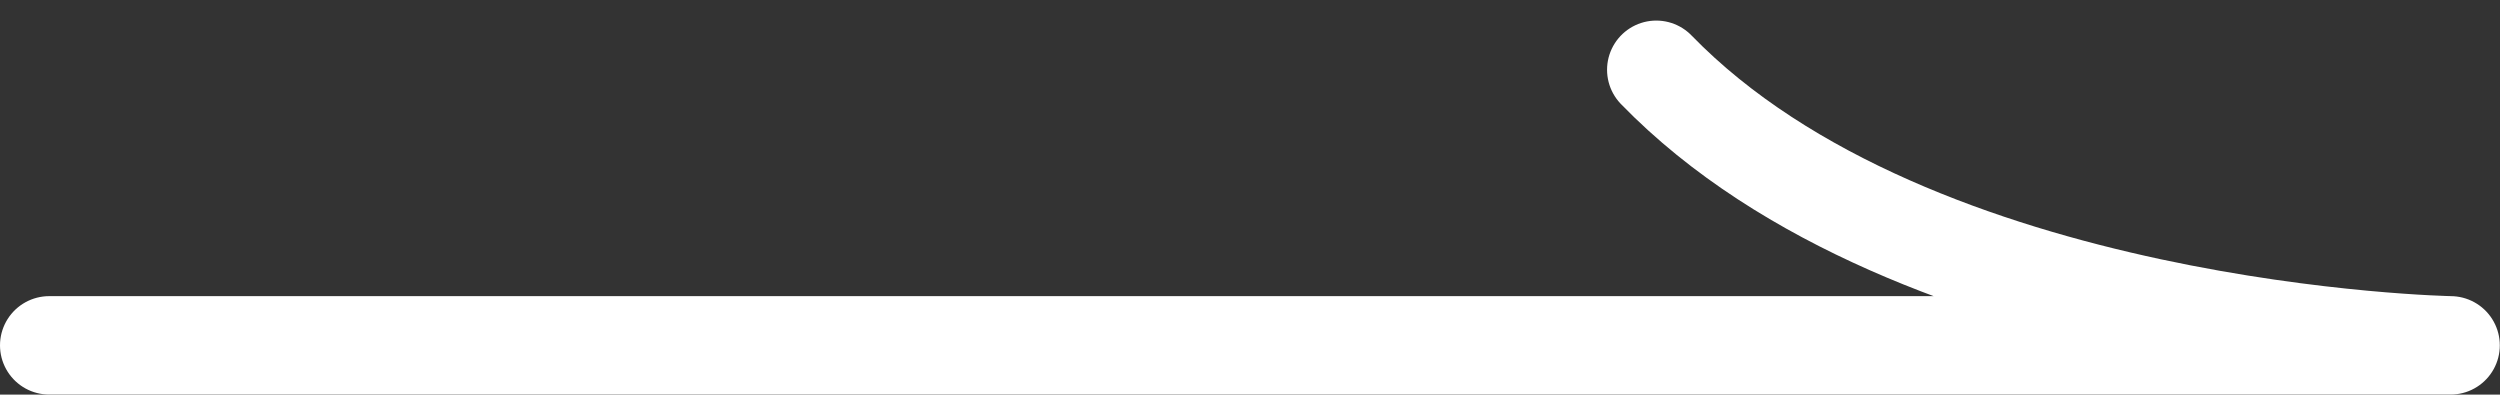 <svg xmlns="http://www.w3.org/2000/svg" width="50.804" height="8.019" viewBox="0 0 50.804 8.019">
  <rect x="0" y="0" width="50.804" height="8.019" fill="#333333" stroke="none"/>
  <path id="路径_5292" data-name="路径 5292" d="M387,1768.849h48.8s-10.889-.192-16.142-5.6" transform="translate(-386 -1761.831)" fill="none" stroke="#fff" stroke-linecap="round" stroke-linejoin="round" stroke-width="2"/>
</svg>
